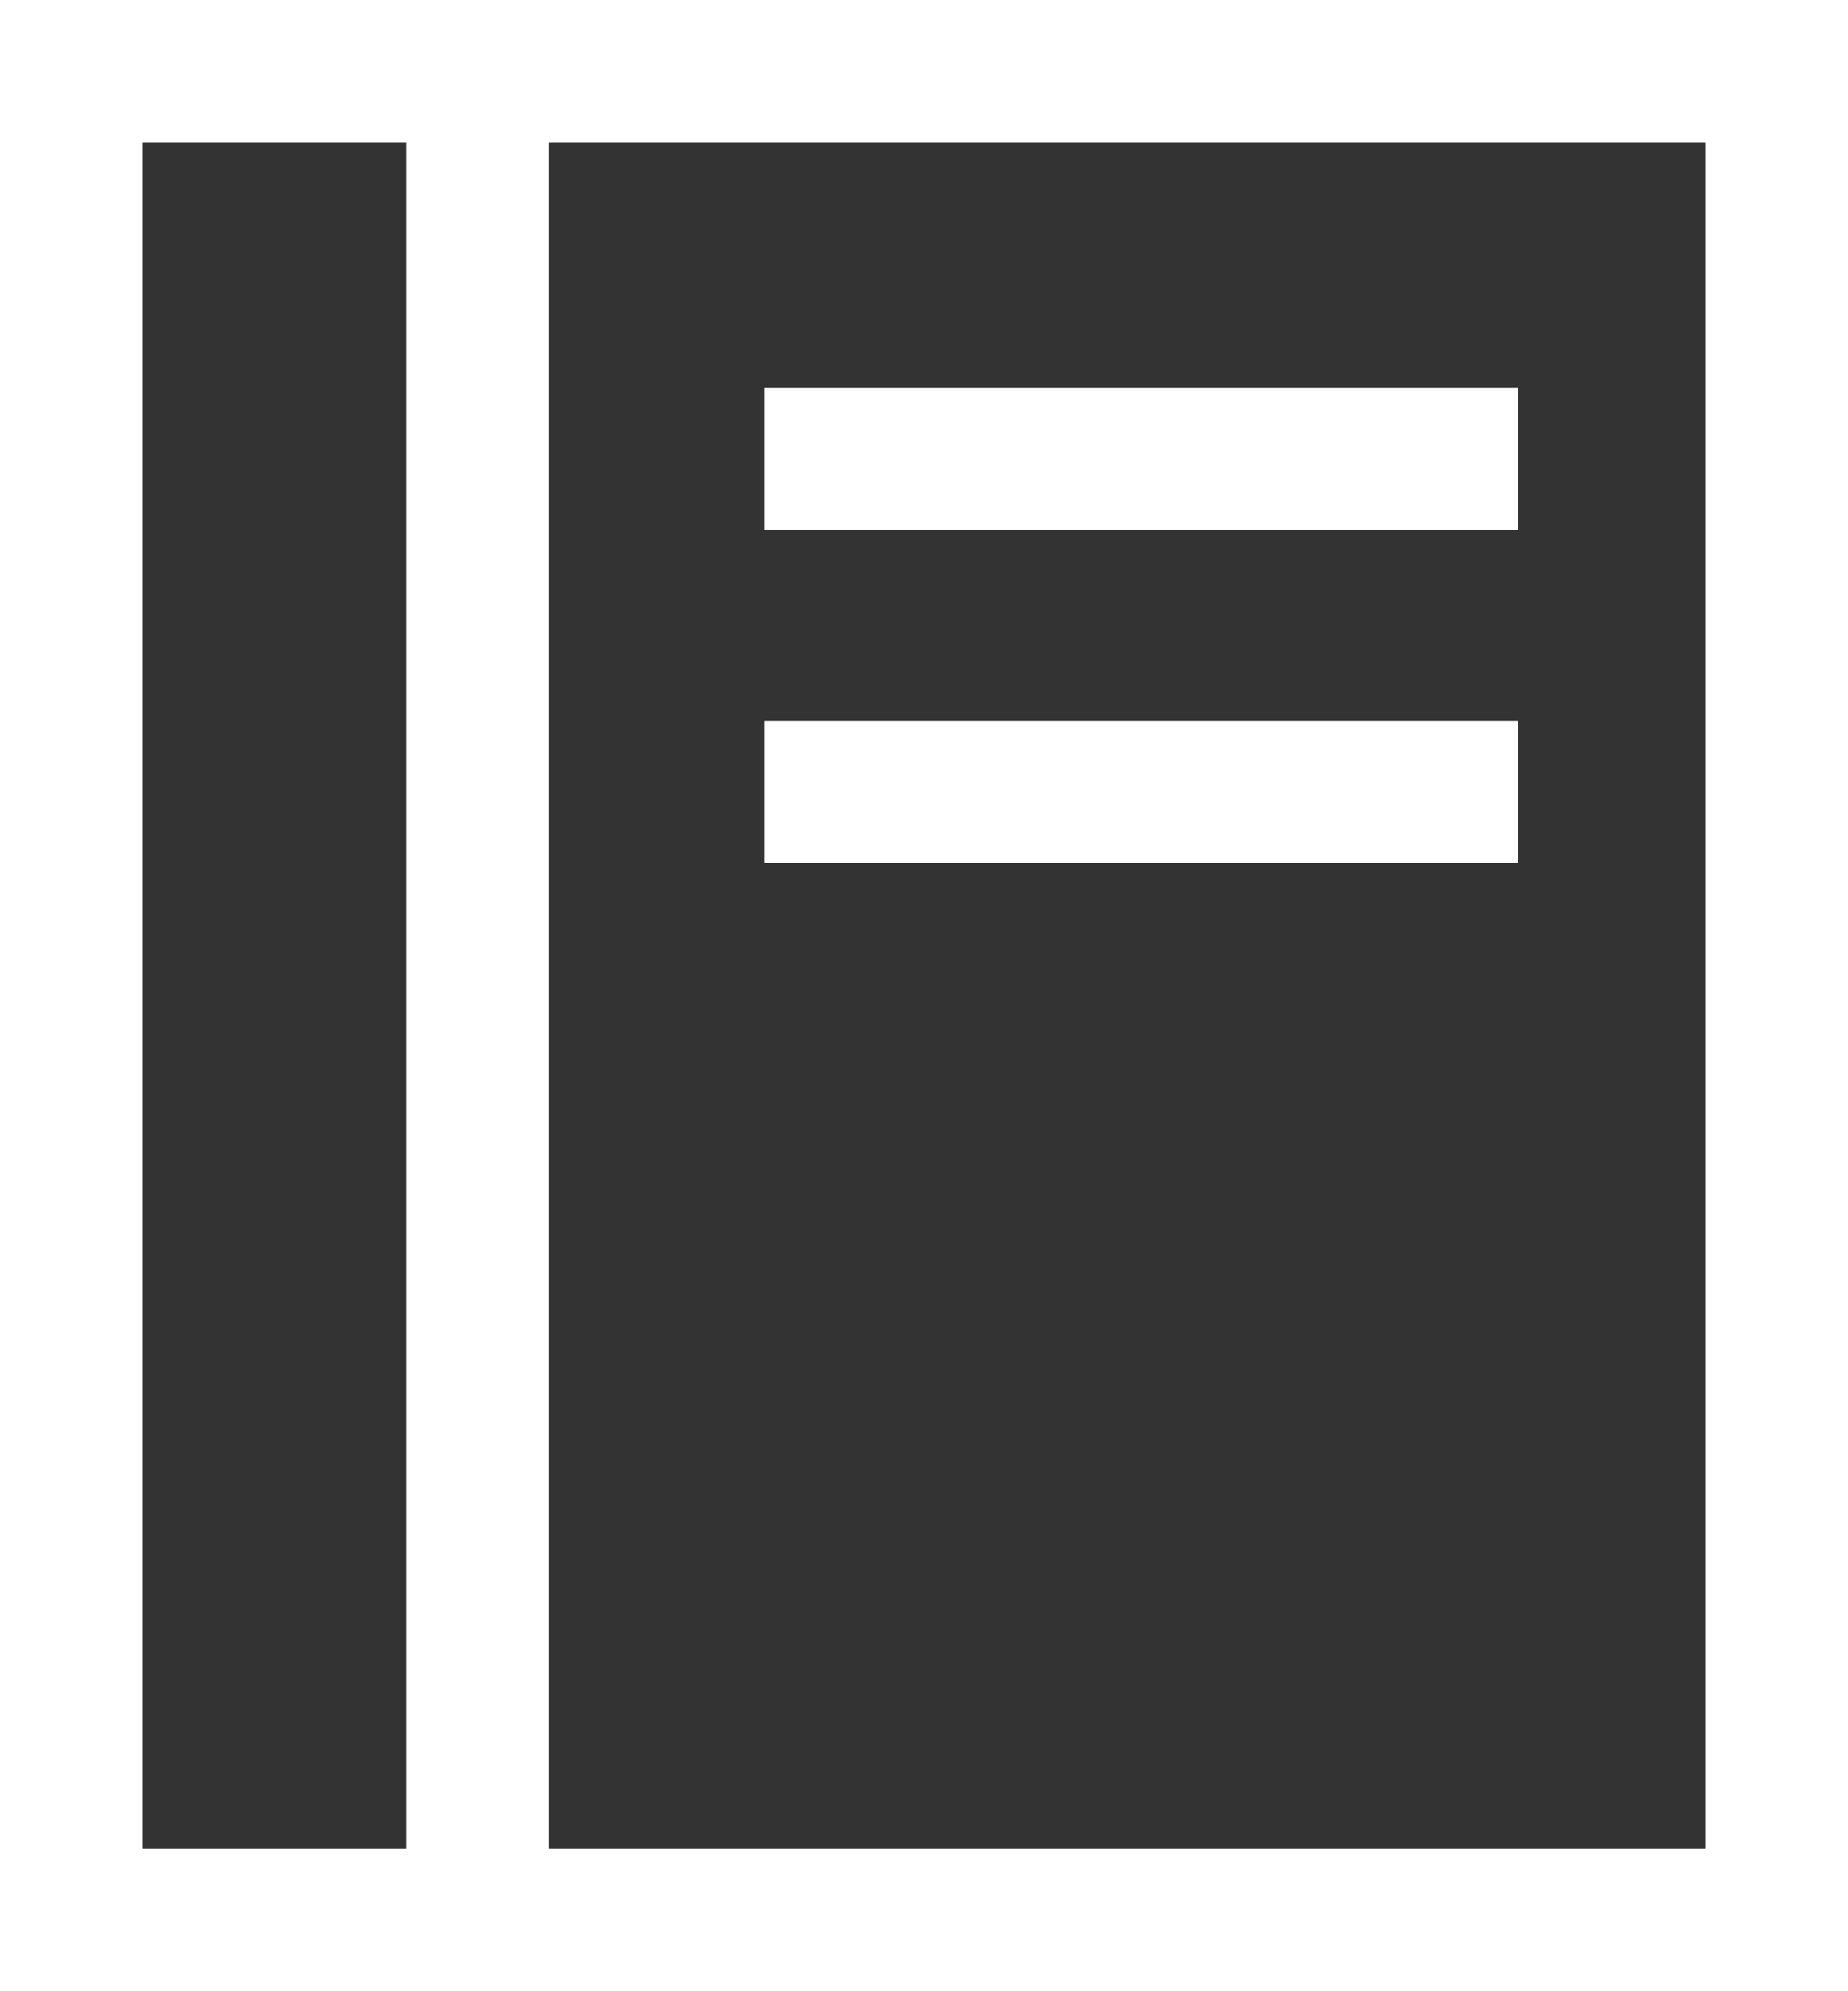 <svg xmlns="http://www.w3.org/2000/svg" width="13" height="14" viewBox="0 0 13 14"><rect x="0" y="0" width="13" height="14" fill="#333333" stroke="none"/><g transform="translate(-166 -638)"><path d="M7760.538,779.672h5.3" transform="translate(-7589.159 -138.446)" fill="none" stroke="#fff" stroke-width="1"/><path d="M7760.538,779.672h5.3" transform="translate(-7589.159 -136.105)" fill="none" stroke="#fff" stroke-width="1"/><g transform="translate(166 638)" fill="none" stroke="#fff" stroke-width="1"><rect width="13" height="14" stroke="none"/><rect x="0.5" y="0.5" width="12" height="13" fill="none"/></g><path d="M7736.729,730v13.335" transform="translate(-7567.371 -91.683)" fill="none" stroke="#fff" stroke-width="1"/></g></svg>